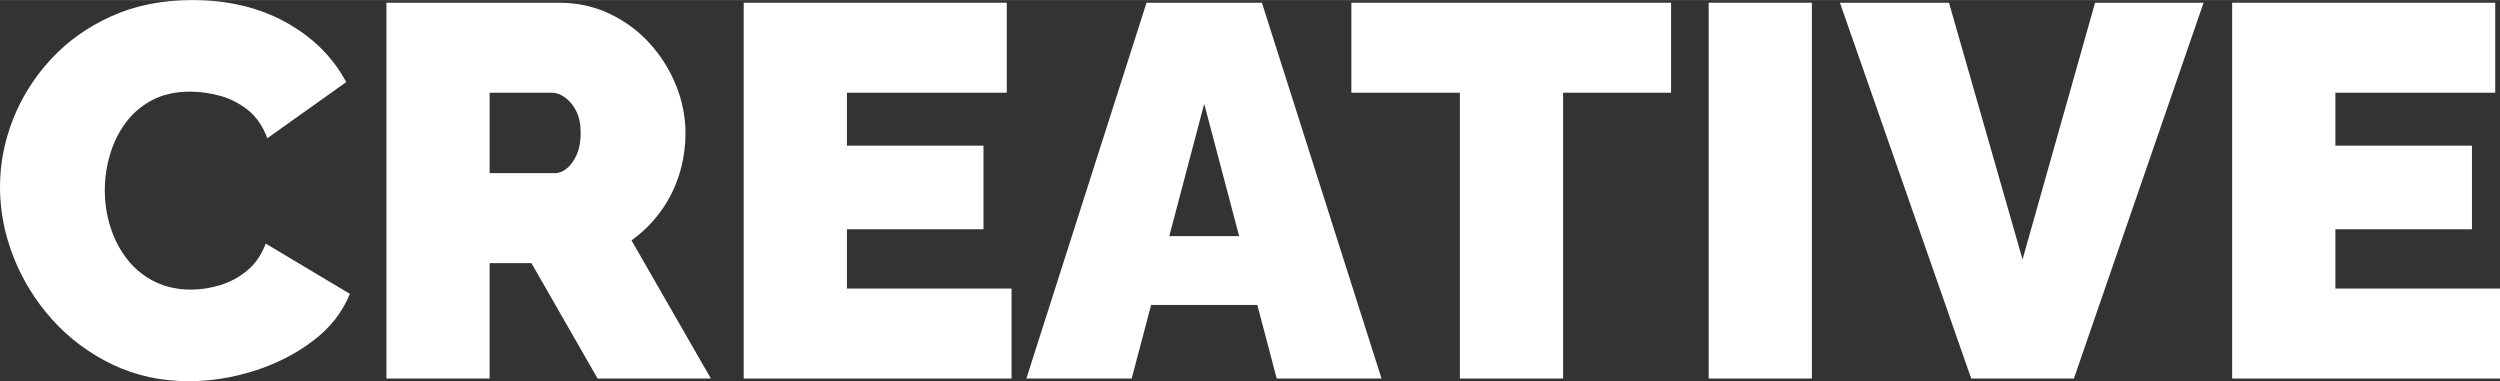 <?xml version="1.0" encoding="UTF-8"?>
<!-- Creator: CorelDRAW X7 -->
<svg xmlns="http://www.w3.org/2000/svg" xmlns:xlink="http://www.w3.org/1999/xlink" xml:space="preserve" width="6.708in" height="1.023in" version="1.1" style="shape-rendering:geometricPrecision; text-rendering:geometricPrecision; image-rendering:optimizeQuality; fill-rule:evenodd; clip-rule:evenodd" viewBox="0 0 676020 103056">
 <rect x="0" y="0" width="676020" height="103056" fill="#333333" stroke="none"/>
 <defs>
  <style type="text/css">
   <![CDATA[
    .fil0 {fill:white;fill-rule:nonzero}
   ]]>
  </style>
 </defs>
 <g id="Layer_x0020_1">
  <path class="fil0" d="M0 50526c0,-6202 1169,-12285 3507,-18249 2338,-5964 5749,-11379 10234,-16246 4485,-4867 9948,-8755 16389,-11666 6441,-2910 13717,-4365 21827,-4365 9734,0 18226,2028 25478,6083 7253,4056 12644,9423 16175,16103l-21328 15172c-1240,-3340 -3029,-5916 -5367,-7729 -2338,-1814 -4866,-3078 -7586,-3793 -2720,-716 -5368,-1074 -7944,-1074 -4008,0 -7467,787 -10377,2362 -2911,1574 -5296,3650 -7157,6226 -1861,2577 -3244,5439 -4151,8588 -906,3149 -1360,6298 -1360,9447 0,3531 525,6918 1575,10162 1050,3245 2577,6131 4580,8660 2004,2529 4461,4509 7372,5940 2910,1431 6178,2147 9804,2147 2577,0 5201,-405 7873,-1216 2672,-812 5105,-2124 7299,-3937 2195,-1813 3865,-4246 5010,-7300l22759 13598c-2005,4962 -5344,9208 -10020,12739 -4676,3531 -9972,6226 -15888,8087 -5916,1861 -11784,2791 -17605,2791 -7539,0 -14433,-1503 -20683,-4508 -6250,-3006 -11642,-7014 -16174,-12024 -4533,-5010 -8039,-10639 -10521,-16889 -2481,-6250 -3721,-12620 -3721,-19109z"></path>
  <path id="1" class="fil0" d="M104488 102341l0 -101625 46661 0c4962,0 9542,1002 13741,3005 4199,2004 7824,4700 10878,8087 3053,3388 5415,7181 7085,11380 1670,4198 2505,8445 2505,12739 0,3912 -573,7681 -1718,11307 -1145,3626 -2814,6942 -5009,9948 -2195,3006 -4819,5606 -7873,7801l21470 37358 -30630 0 -17892 -31204 -11307 0 0 31204 -27911 0zm27911 -55536l17605 0c1145,0 2242,-430 3292,-1289 1050,-858 1933,-2099 2648,-3721 716,-1622 1074,-3578 1074,-5868 0,-2386 -406,-4366 -1217,-5941 -811,-1574 -1813,-2791 -3006,-3649 -1193,-859 -2362,-1289 -3507,-1289l-16889 0 0 21757z"></path>
  <polygon id="2" class="fil0" points="273529,78008 273529,102341 201103,102341 201103,716 272240,716 272240,25048 229014,25048 229014,39362 265942,39362 265942,61977 229014,61977 229014,78008 "></polygon>
  <path id="3" class="fil0" d="M310028 716l31203 0 32348 101625 -28341 0 -5248 -19896 -28722 0 -5248 19896 -28484 0 32492 -101625zm25048 63122l-9447 -35784 -9447 35784 18894 0z"></path>
  <polygon id="4" class="fil0" points="451873,25048 422674,25048 422674,102341 394763,102341 394763,25048 365420,25048 365420,716 451873,716 "></polygon>
  <polygon id="5" class="fil0" points="462035,102341 462035,716 489947,716 489947,102341 "></polygon>
  <polygon id="6" class="fil0" points="527018,716 546913,70135 566523,716 595865,716 560797,102341 533030,102341 497532,716 "></polygon>
  <polygon id="7" class="fil0" points="676020,78008 676020,102341 603595,102341 603595,716 674732,716 674732,25048 631506,25048 631506,39362 668434,39362 668434,61977 631506,61977 631506,78008 "></polygon>
 </g>
</svg>

